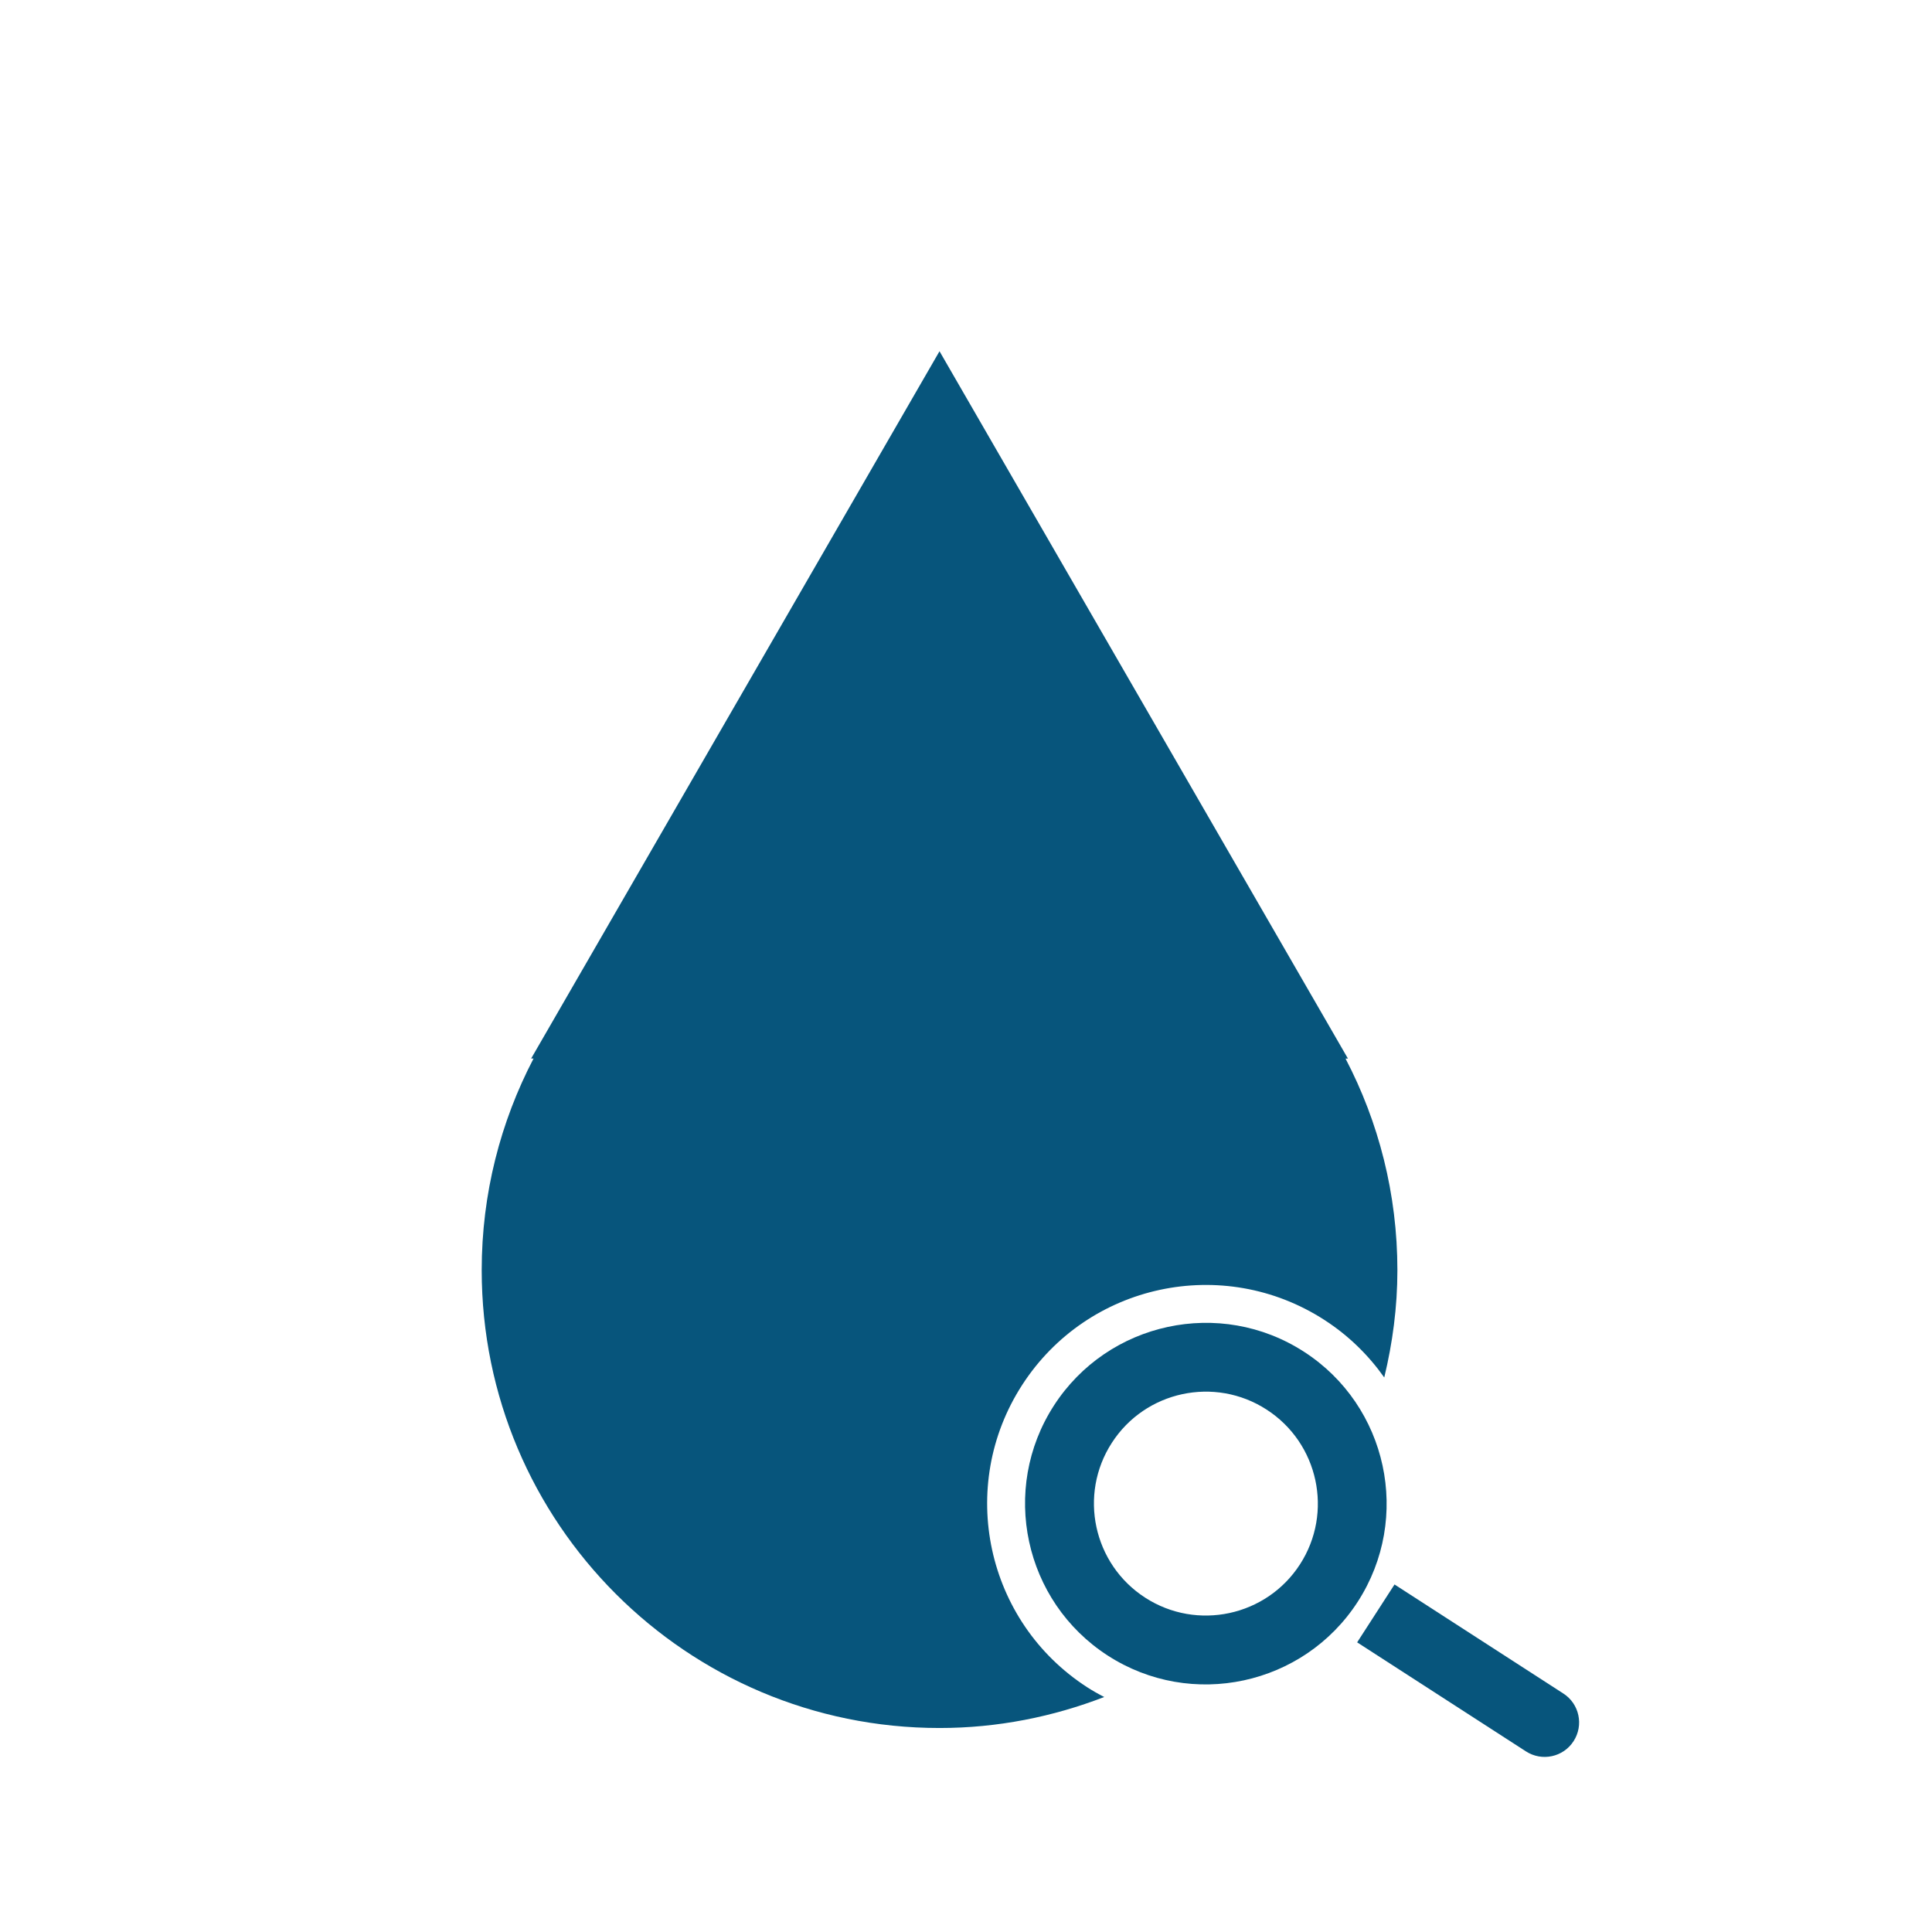 <?xml version="1.0" encoding="UTF-8"?>
<svg fill="#07557C" width="100pt" height="100pt" version="1.1" viewBox="0 0 100 100" xmlns="http://www.w3.org/2000/svg">
 <g>
  <path d="m56.273 87.332c-5.25-3.391-6.758-10.395-3.367-15.645s10.395-6.758 15.645-3.367c1.254 0.809 2.285 1.828 3.098 2.977 0.43-1.785 0.68-3.637 0.68-5.551 0-3.953-0.973-7.68-2.684-10.953h0.125l-21.141-36.613-21.137 36.609h0.125c-1.711 3.277-2.684 7-2.684 10.953 0 13.09 10.609 23.699 23.699 23.699 3.008 0 5.875-0.582 8.523-1.605-0.301-0.152-0.594-0.32-0.883-0.504"/>
  <path d="m70.277 82.906c-2.801 4.336-8.609 5.586-12.941 2.785-4.336-2.801-5.586-8.605-2.785-12.941s8.609-5.586 12.941-2.785c4.336 2.797 5.586 8.602 2.785 12.941m-12.73-8.223c-1.734 2.684-0.961 6.277 1.727 8.012 2.684 1.734 6.277 0.961 8.012-1.723s0.961-6.277-1.727-8.012c-2.684-1.738-6.281-0.965-8.012 1.723"/>
  <path d="m70.246 85.008l8.738 5.644c0.828 0.535 1.934 0.297 2.465-0.531 0.535-0.828 0.297-1.934-0.531-2.465l-8.738-5.644z"/>
 </g>
</svg>
